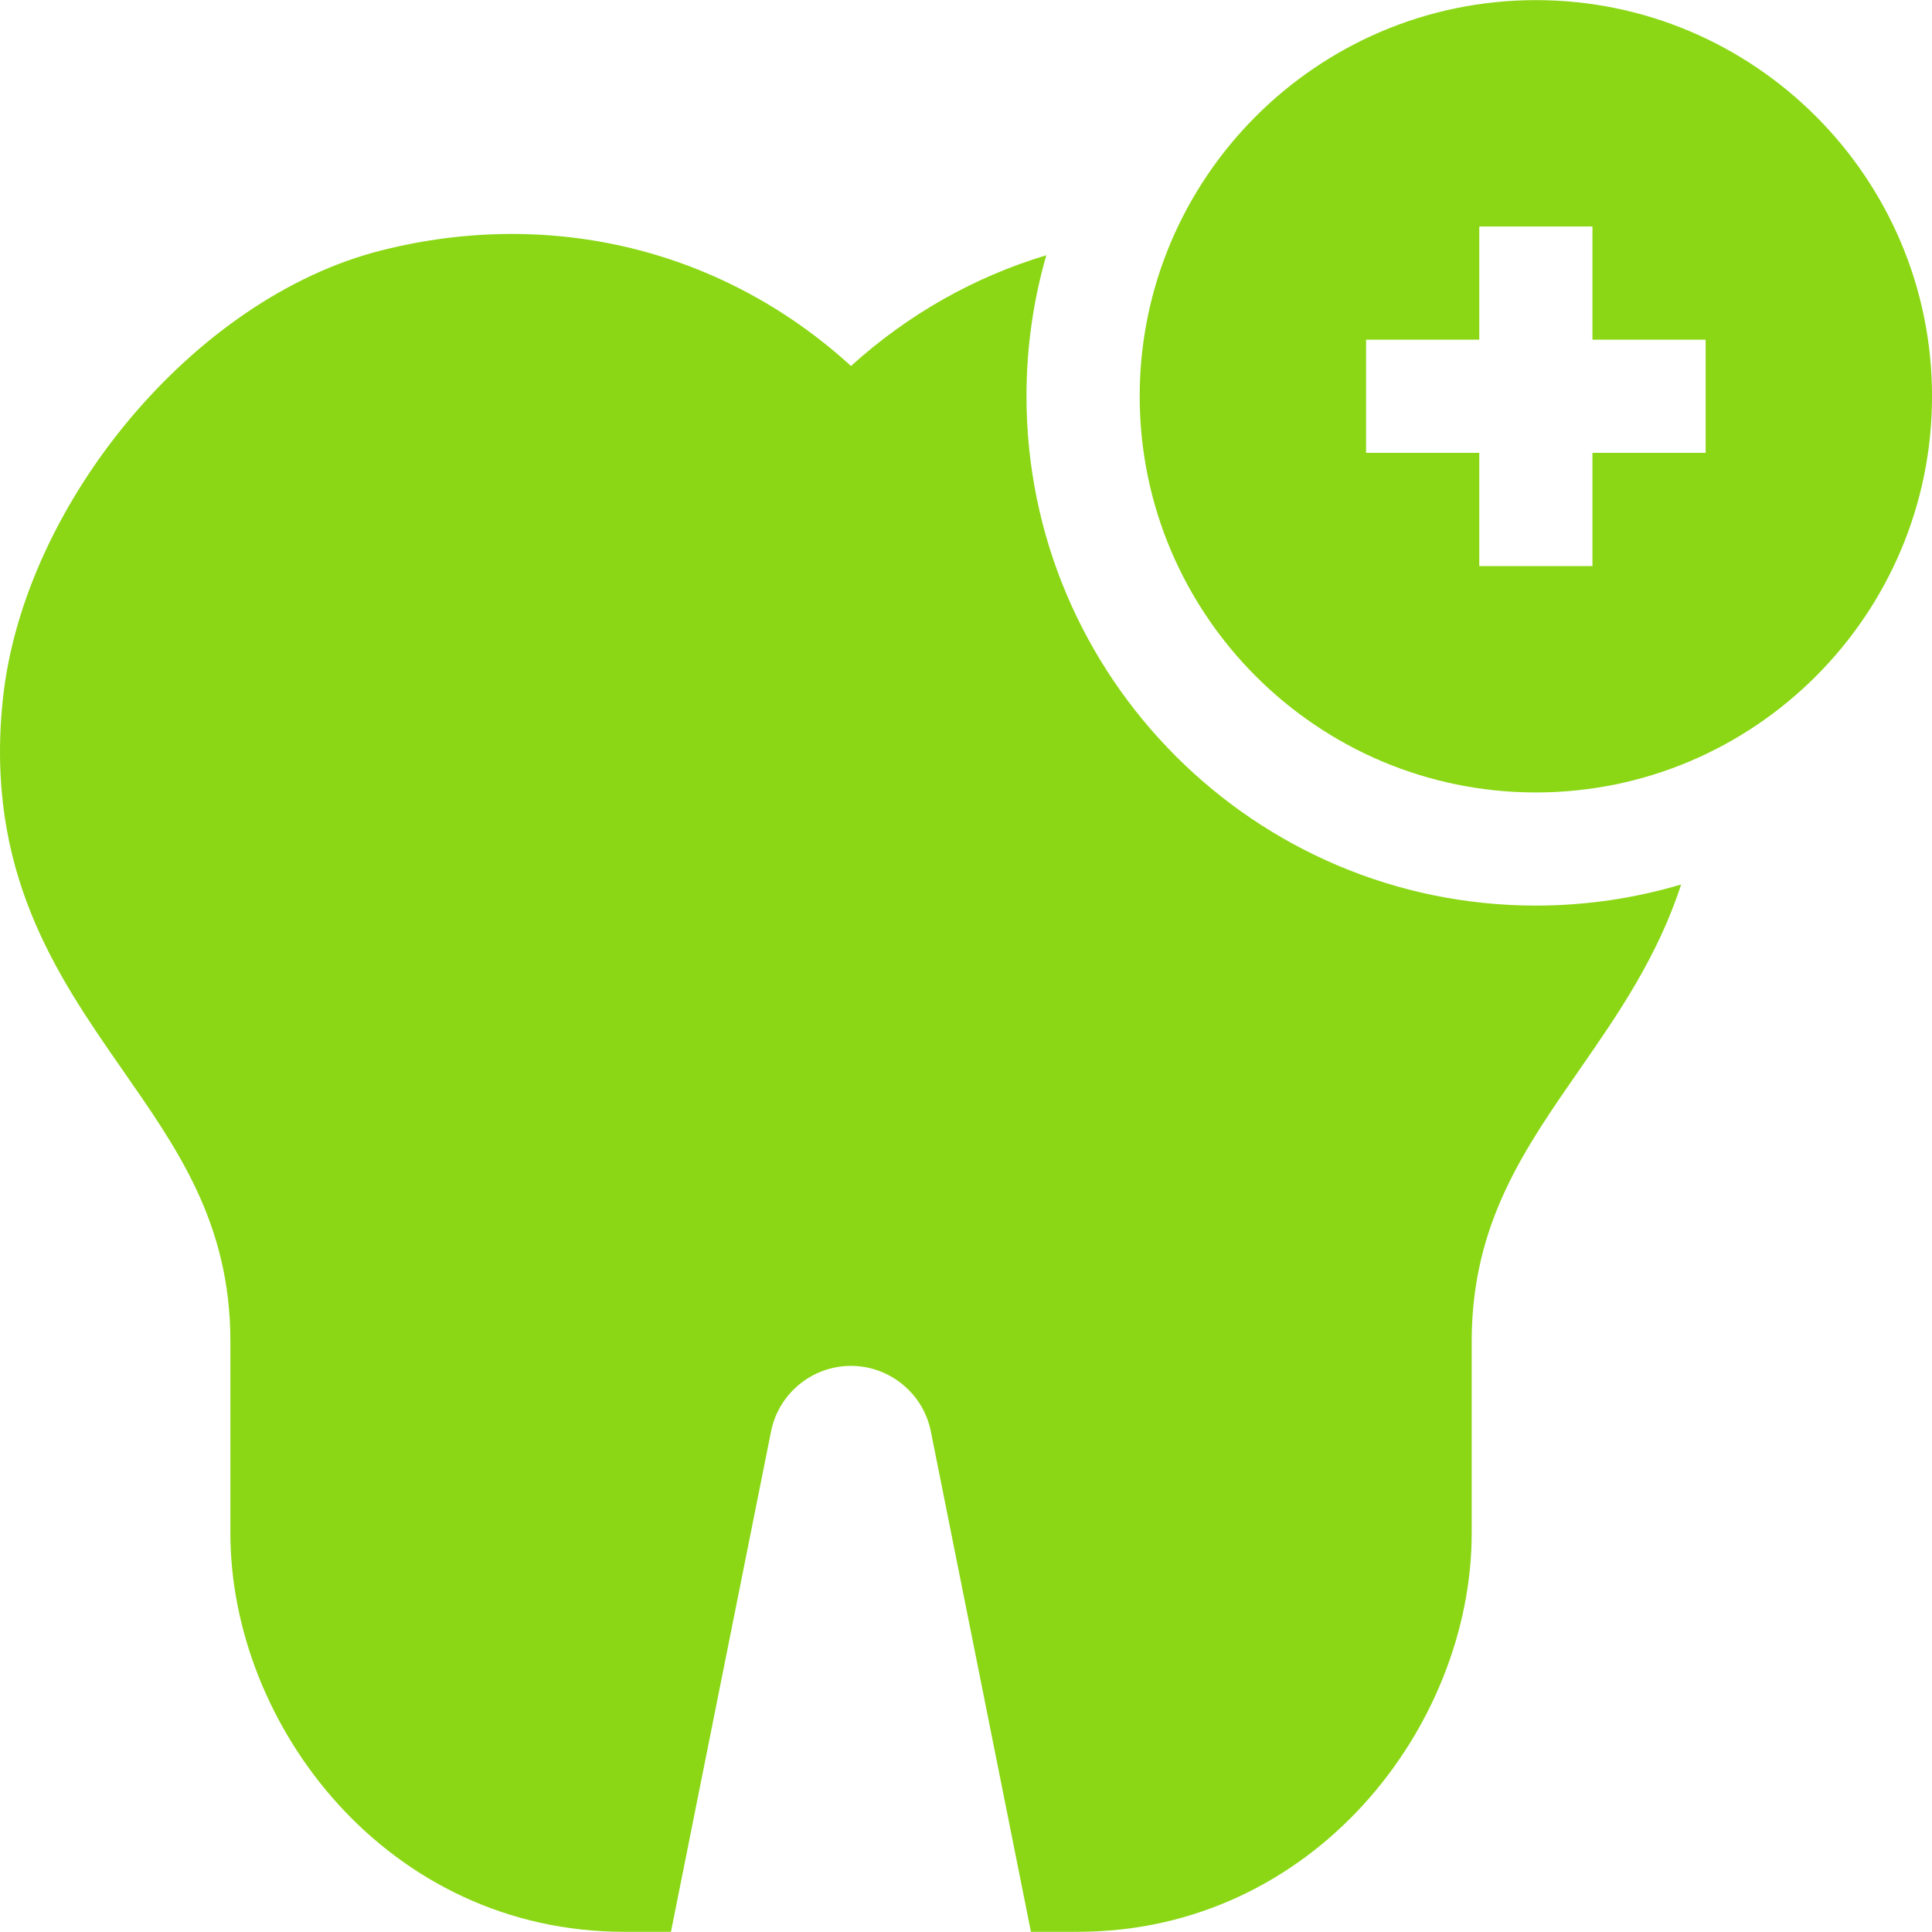 <svg width="124" height="124" viewBox="0 0 124 124" fill="none" xmlns="http://www.w3.org/2000/svg">
<g clip-path="url(#clip0_1687_335)">
<path d="M107.899 56.768C106.385 61.427 103.814 65.137 101.433 68.571C97.905 73.666 94.457 78.475 94.457 86.086V98.405C94.457 110.76 84.354 123.989 69.144 123.989H66.168L59.743 91.869C59.257 89.433 57.099 87.665 54.614 87.665C52.132 87.665 49.975 89.433 49.488 91.869L43.063 123.989H40.085C24.877 123.989 14.787 110.76 14.787 98.405V86.086C14.787 78.444 11.321 73.642 7.788 68.559C3.667 62.626 -1.009 55.901 0.192 44.798C1.533 32.383 12.392 19.11 24.5 16.066C35.491 13.301 46.487 16.071 54.619 23.491C58.269 20.18 62.547 17.766 67.156 16.383C66.325 19.258 65.882 22.292 65.882 25.43C65.882 43.457 80.547 58.122 98.573 58.122C101.813 58.122 104.942 57.647 107.899 56.768Z" fill="#8BD715"/>
<path d="M98.575 0.008C84.554 0.008 73.148 11.414 73.148 25.434C73.148 39.456 84.554 50.861 98.575 50.861C112.596 50.861 124.002 39.456 124.002 25.434C124.002 11.414 112.596 0.008 98.575 0.008ZM109.472 29.067H102.207V36.332H94.943V29.067H87.678V21.802H94.943V14.537H102.207V21.802H109.472V29.067Z" fill="#8BD715"/>
</g>
<defs>
<clipPath id="clip0_1687_335">
<rect width="124" height="124" fill="white"/>
</clipPath>
</defs>
</svg>
